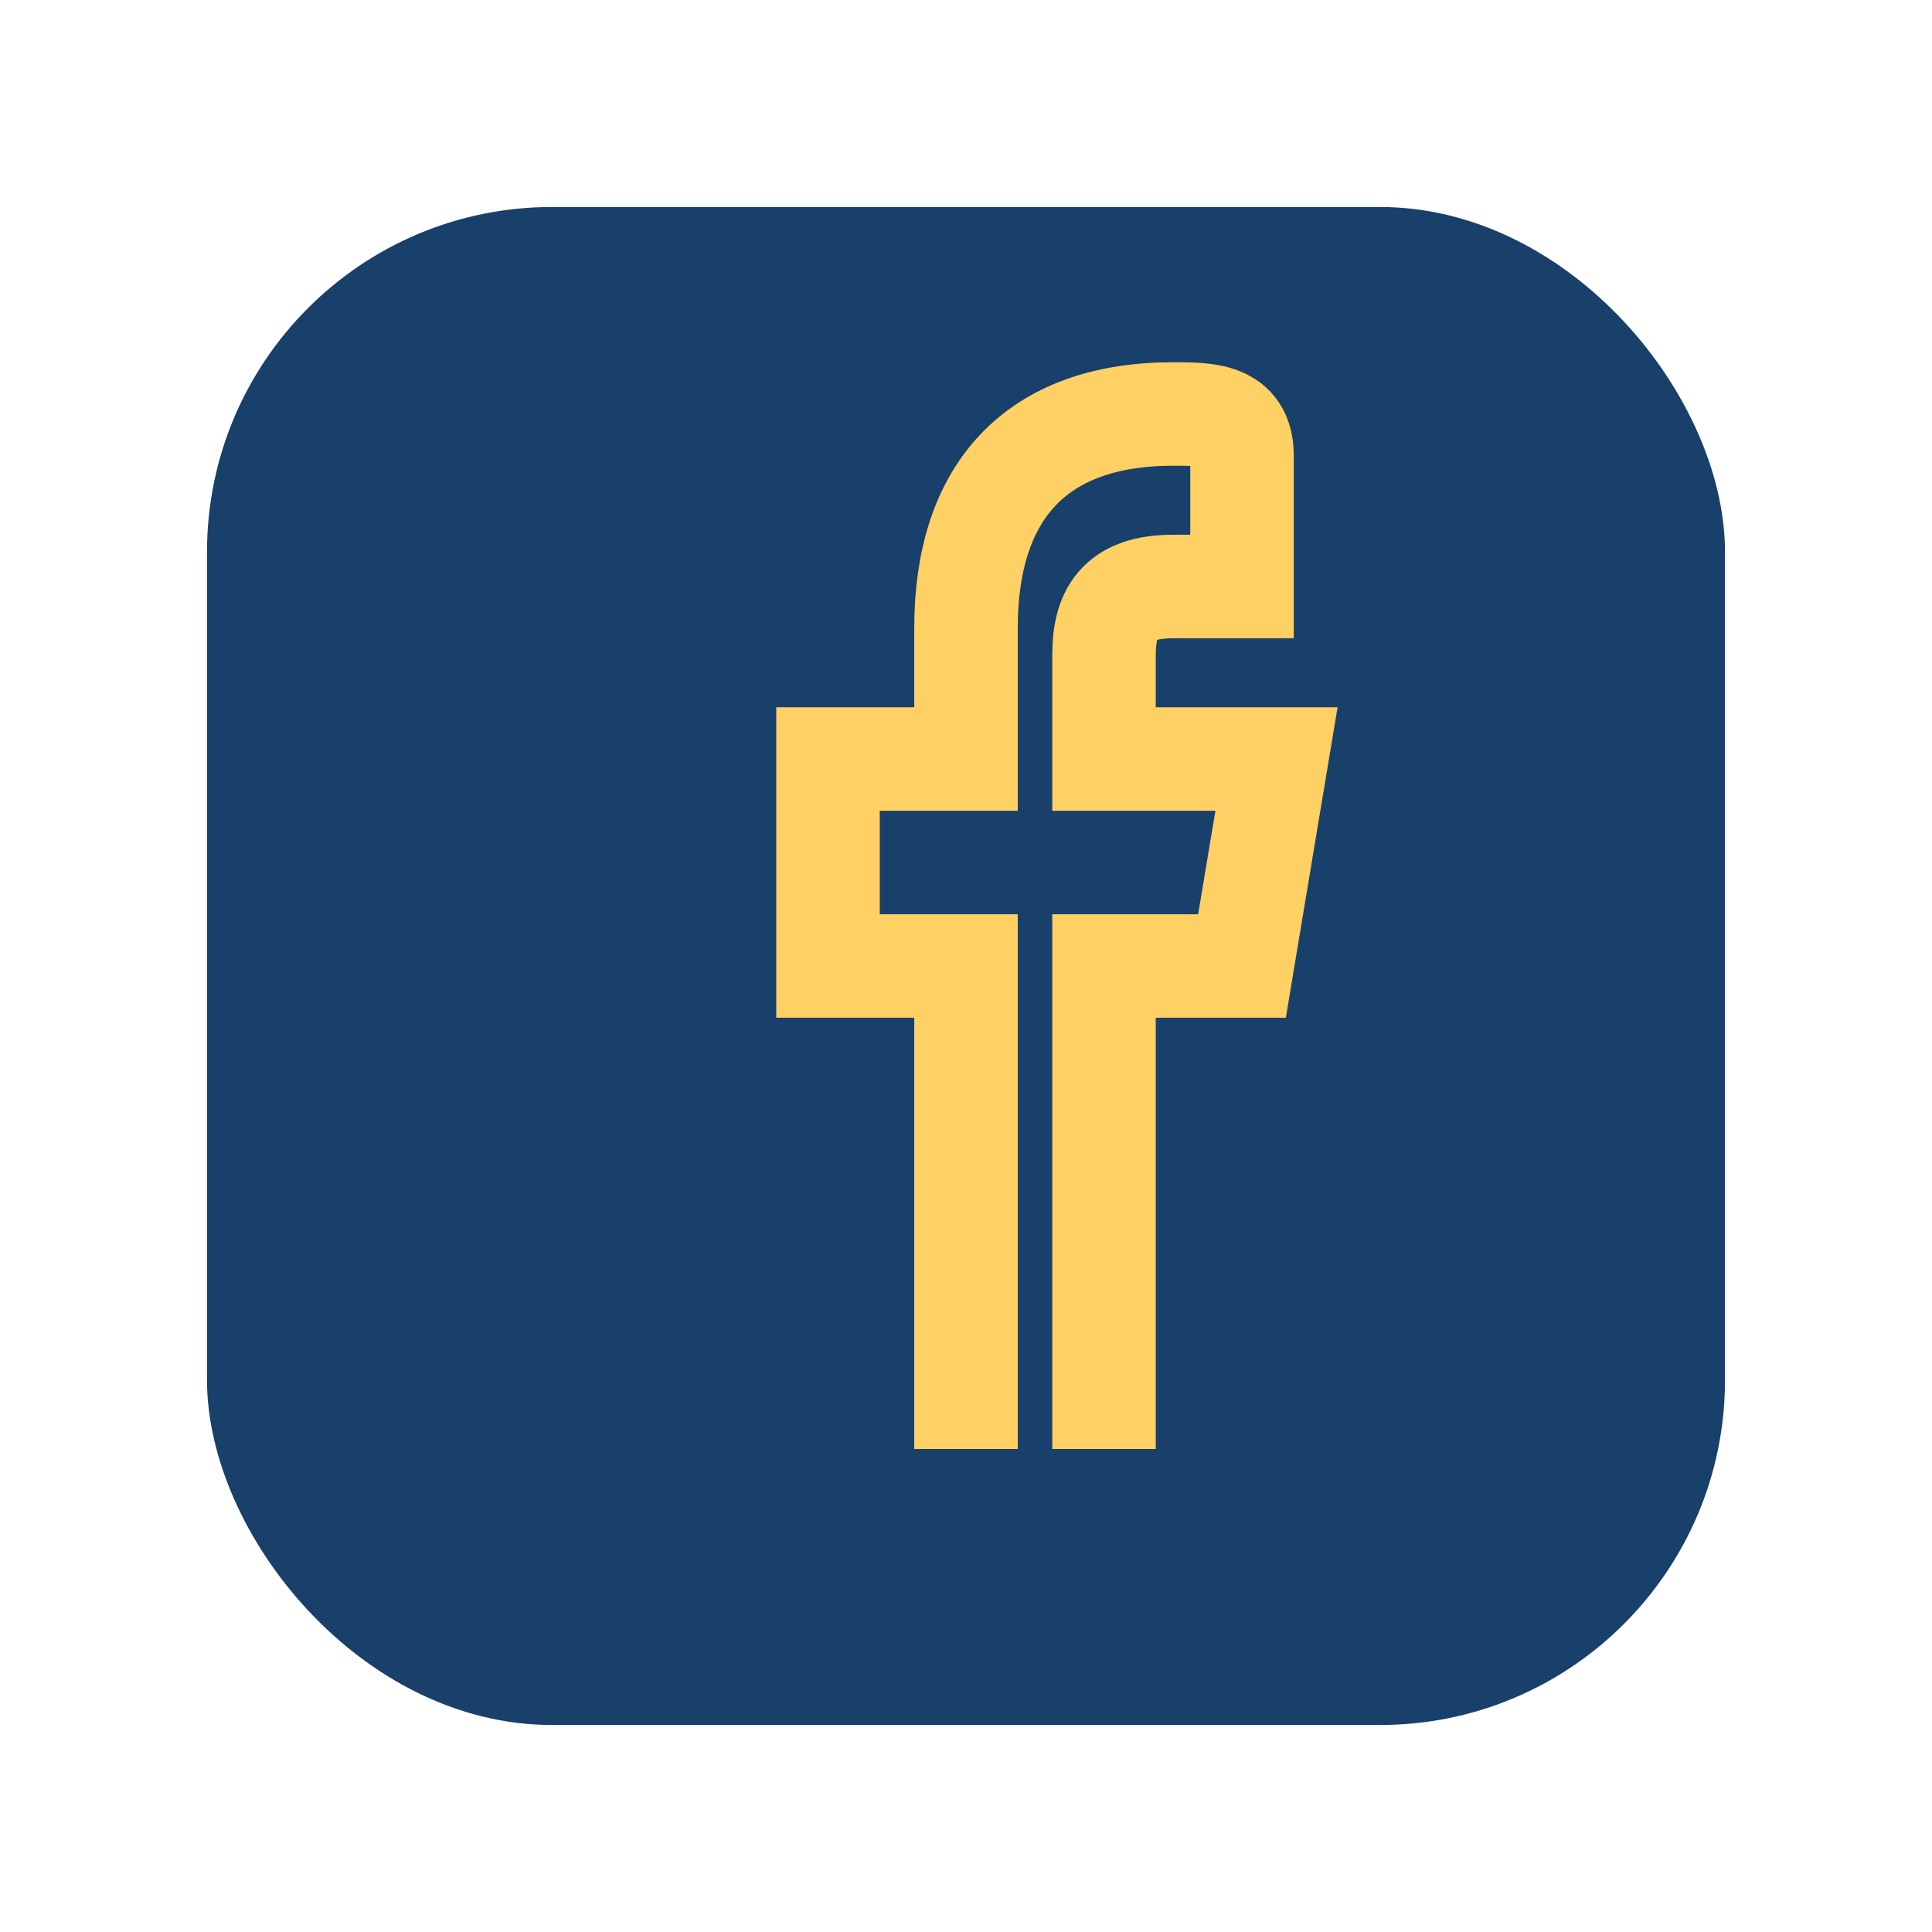 <?xml version="1.0" encoding="UTF-8"?>
<svg xmlns="http://www.w3.org/2000/svg" width="28" height="28" viewBox="0 0 28 28"><rect x="3" y="3" width="22" height="22" rx="5" fill="#18406B"/><path d="M16 21v-7h2l.5-3h-2.5v-1.5c0-.6.2-1 1-1H18V6.6C18 6 17.5 6 17 6c-2 0-3 1.14-3 3.1V11h-2v3h2v7" fill="none" stroke="#FFD064" stroke-width="1.5"/></svg>